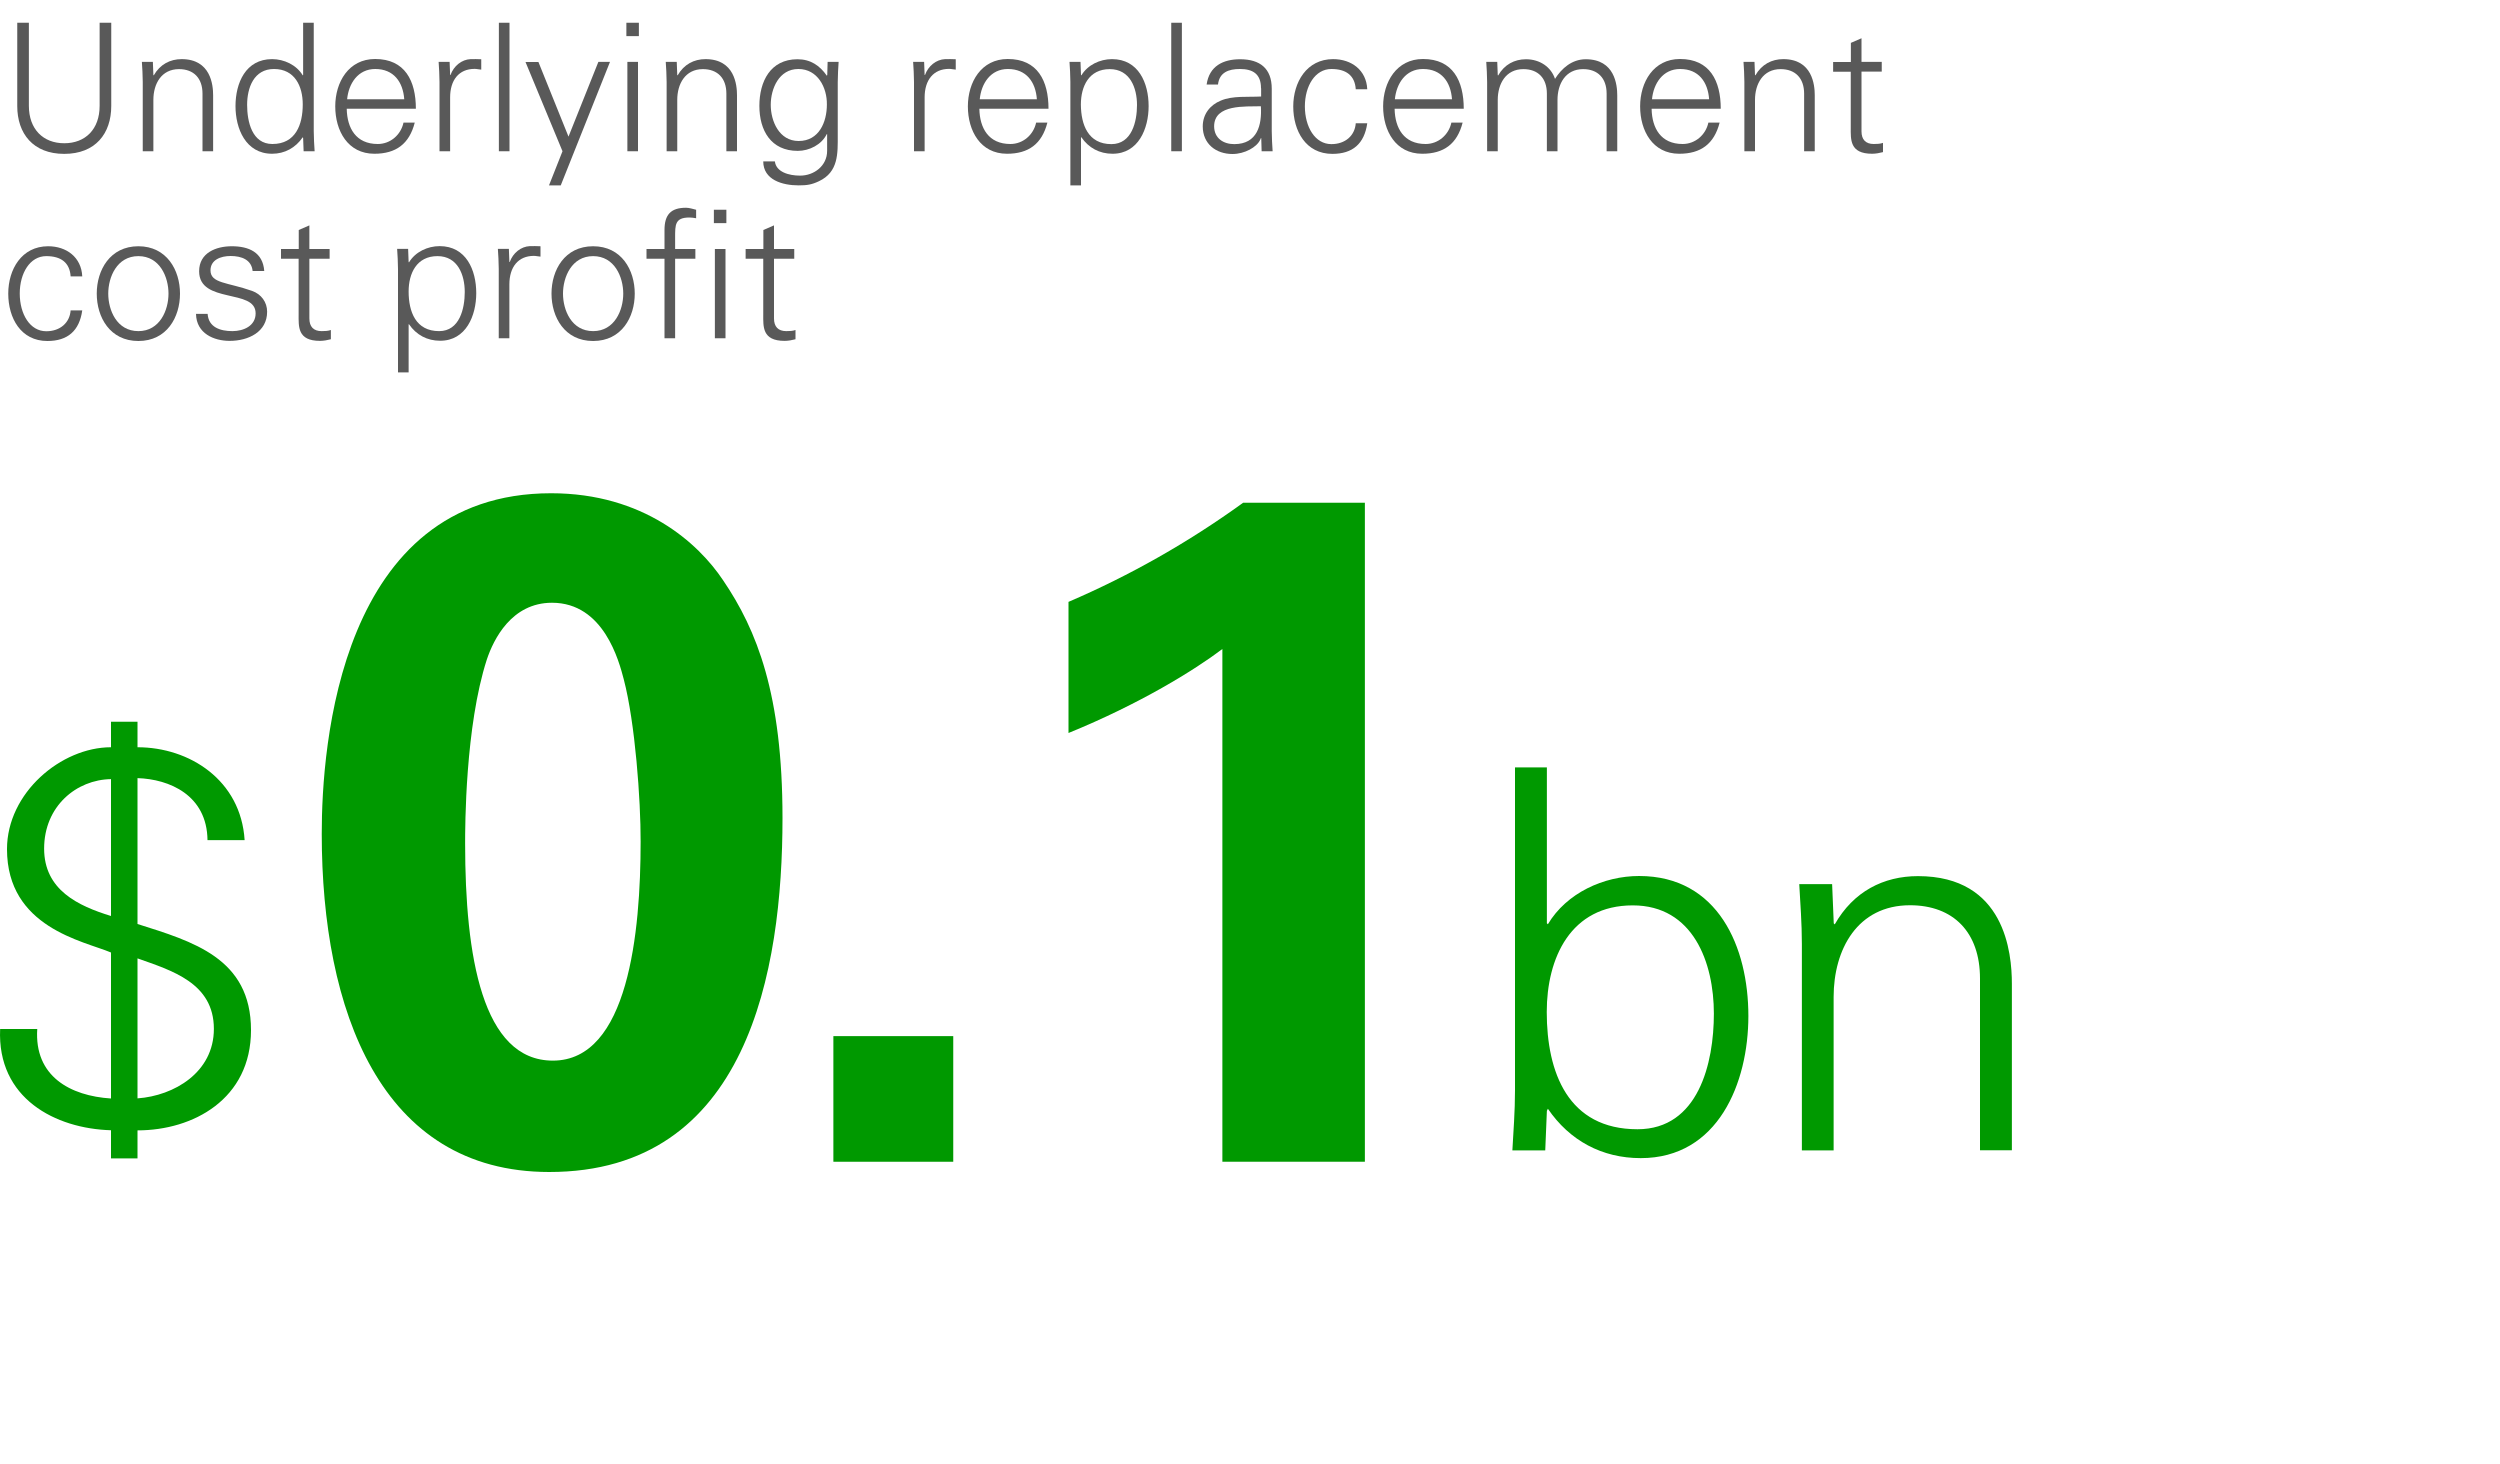 <?xml version="1.0" encoding="utf-8"?>
<!-- Generator: Adobe Illustrator 25.1.0, SVG Export Plug-In . SVG Version: 6.00 Build 0)  -->
<svg version="1.1" id="Layer_1" xmlns="http://www.w3.org/2000/svg" xmlns:xlink="http://www.w3.org/1999/xlink" x="0px" y="0px"
	 viewBox="0 0 2000 1171.2" style="enable-background:new 0 0 2000 1171.2;" xml:space="preserve">
<style type="text/css">
	.st0{fill:#595959;}
	.st1{fill:#009900;}
</style>
<g>
	<path class="st0" d="M23.1,18.2v66.5c0,18.6,11.4,29.9,28.3,29.9s28.3-11.2,28.3-29.9V18.2h9.3v66.6c0,22.1-12.7,38.3-37.6,38.3
		s-37.6-16.2-37.6-38.3V18.2H23.1z"/>
	<path class="st0" d="M122.7,121h-8.5V65.6c0-5.6-0.4-11.2-0.7-16.1h8.8l0.4,10.5l0.3,0.3c5-8.8,13.1-13,22.3-13
		c23.3,0,25.2,20.6,25.2,28.9V121H162V74.9c0-12.4-7.1-19.6-18.8-19.6c-14.1,0-20.5,11.8-20.5,24.6V121z"/>
	<path class="st0" d="M242.5,110.4l-0.3-0.6c-5.8,8.5-14.5,13.2-24.5,13.2c-21.2,0-29.3-20.2-29.3-38.1c0-18.5,8.1-37.6,29.3-37.6
		c9.5,0,19.5,4.6,24.5,13l0.3-0.3V18.2h8.5v86.7c0,5.6,0.4,11.2,0.7,16.1h-8.8L242.5,110.4z M219.2,55.2
		c-16.2,0-21.5,15.1-21.5,28.7c0,13.2,3.8,31.3,20.2,31.3c18.6,0,24.3-15.5,24.3-31.7C242.2,69,235.8,55.2,219.2,55.2z"/>
	<path class="st0" d="M277.4,87.2c0.3,15.2,7.3,28,24.8,28c10.1,0,18.5-7.3,20.6-17.1h9c-4.4,17.1-15.1,24.9-32.3,24.9
		c-21.3,0-31.3-18.4-31.3-37.9c0-19.4,10.7-37.9,31.9-37.9c23.9,0,32.6,17.5,32.6,39.8H277.4z M323.4,79.4
		c-1-13.8-8.4-24.2-23.2-24.2c-13.9,0-21.3,11.7-22.5,24.2H323.4z"/>
	<path class="st0" d="M360.1,121h-8.5V65.6c0-5.6-0.4-11.2-0.7-16.1h8.8l0.4,10.5h0.3c2.6-7.3,9-12.4,16.1-12.7
		c2.8-0.1,5.7,0,8.5,0.1v8.3c-1.7-0.1-3.6-0.6-5.3-0.6c-12.7,0-19.6,9.1-19.6,22.8V121z"/>
	<path class="st0" d="M407.6,121h-8.5V18.2h8.5V121z"/>
	<path class="st0" d="M430.7,49.5l24.1,59.8l23.9-59.8h9.3l-39.4,98.8h-9.4l10.8-27.3l-29.6-71.4H430.7z"/>
	<path class="st0" d="M511.1,28.9h-10V18.2h10V28.9z M510.4,49.5V121h-8.5V49.5H510.4z"/>
	<path class="st0" d="M541.8,121h-8.5V65.6c0-5.6-0.4-11.2-0.7-16.1h8.8l0.4,10.5l0.3,0.3c5-8.8,13.1-13,22.3-13
		c23.3,0,25.2,20.6,25.2,28.9V121h-8.5V74.9c0-12.4-7.1-19.6-18.8-19.6c-14.1,0-20.5,11.8-20.5,24.6V121z"/>
	<path class="st0" d="M662.1,49.5h8.8c-0.3,4.8-0.7,10.5-0.7,16.1v42.8c0,14.2,0.7,29.2-15.1,36.6c-5.7,2.7-9.5,3.3-16.2,3.3
		c-13,0-28.3-4.4-28.3-19.2h9.3c1,8.5,11.1,11.4,20.2,11.4c11.1,0,21.6-7.8,21.6-19.8v-13.4h-0.3c-4.1,8.4-13.9,13.4-23.2,13.4
		c-21.5,0-30.7-16.4-30.7-36c0-19.4,8.7-37.3,30.5-37.3c10.4,0,17.8,5,23.5,13.2l0.3-0.6L662.1,49.5z M638.7,55.2
		c-15.5,0-22.1,15.7-22.1,28.7s6.7,28.9,22.3,28.9c16.4,0,22.6-15.2,22.6-29.2C661.7,70,654.1,55.2,638.7,55.2z"/>
	<path class="st0" d="M739.7,121h-8.5V65.6c0-5.6-0.4-11.2-0.7-16.1h8.8l0.4,10.5h0.3c2.6-7.3,9-12.4,16.1-12.7
		c2.8-0.1,5.7,0,8.5,0.1v8.3c-1.7-0.1-3.6-0.6-5.3-0.6c-12.7,0-19.6,9.1-19.6,22.8V121z"/>
	<path class="st0" d="M783.5,87.2c0.3,15.2,7.3,28,24.8,28c10.1,0,18.5-7.3,20.6-17.1h9c-4.4,17.1-15.1,24.9-32.3,24.9
		c-21.3,0-31.3-18.4-31.3-37.9c0-19.4,10.7-37.9,31.9-37.9c23.9,0,32.6,17.5,32.6,39.8H783.5z M829.5,79.4
		c-1-13.8-8.4-24.2-23.2-24.2c-13.9,0-21.3,11.7-22.5,24.2H829.5z"/>
	<path class="st0" d="M864.8,148.3h-8.5V65.6c0-5.6-0.4-11.2-0.7-16.1h8.8l0.4,10.5l0.3,0.3c5-8.4,14.9-13,24.5-13
		c21.2,0,29.3,19.1,29.3,37.6c0,17.9-8.1,38.1-28.9,38.1c-10.4,0-19.1-4.7-24.9-13.2h-0.3V148.3z M889.1,115.3
		c16.4,0,20.5-18.1,20.5-31.3c0-13.7-5.6-28.7-21.8-28.7c-16.7,0-23.1,13.8-23.1,28.3C864.8,99.8,870.5,115.3,889.1,115.3z"/>
	<path class="st0" d="M945.5,121h-8.5V18.2h8.5V121z"/>
	<path class="st0" d="M1008.8,70.6c0-11.7-6.8-15.4-16.9-15.4c-9,0-16.4,2.7-17.5,12.4h-9.1c2.1-14.7,13.1-20.2,26.8-20.2
		c15.8,0,25.3,7.3,25.3,23.6v33.9c0,5.6,0.4,11.2,0.7,16.1h-8.8l-0.3-10.5h-0.3l-0.4,1c-2.7,6.3-12.7,11.7-22.3,11.7
		c-13.2,0-23.8-8.1-23.8-22.1c0-9.7,5.8-17.1,14.4-20.6c9.5-4.1,21.9-2.7,32.3-3.3V70.6z M987.4,115.3c18.6,0,22.2-15.4,21.3-30.3
		c-12.1,0.4-37.4-1.9-37.4,16.1C971.4,110.7,978.8,115.3,987.4,115.3z"/>
	<path class="st0" d="M1084.6,71.4c-0.7-11-7.7-16.2-19.5-16.2c-13.1,0-21.2,13.7-21.2,29.9c0,16.4,8.1,30.2,21.2,30.2
		c11.1,0,18.8-6.8,19.5-16.7h9.2c-2.3,16.4-11.7,24.5-27.9,24.5c-21.3,0-31.3-18.4-31.3-37.9c0-19.4,10.7-37.9,31.9-37.9
		c14.7,0,26.6,8.8,27.3,24.1H1084.6z"/>
	<path class="st0" d="M1115.7,87.2c0.3,15.2,7.3,28,24.8,28c10.1,0,18.5-7.3,20.6-17.1h9c-4.4,17.1-15.1,24.9-32.3,24.9
		c-21.3,0-31.3-18.4-31.3-37.9c0-19.4,10.7-37.9,31.9-37.9c23.9,0,32.6,17.5,32.6,39.8H1115.7z M1161.6,79.4
		c-1-13.8-8.4-24.2-23.2-24.2c-13.9,0-21.3,11.7-22.5,24.2H1161.6z"/>
	<path class="st0" d="M1198.2,60.1l0.3,0.3c5-8.8,13.1-13,22.3-13c11.2,0,20.1,6.3,23.2,15.7c5.3-8.4,13.5-15.7,24.6-15.7
		c23.3,0,25.2,20.6,25.2,28.9V121h-8.5V74.9c0-12.4-7.1-19.6-18.8-19.6c-14.1,0-20.5,11.8-20.5,24.6V121h-8.5V74.9
		c0-12.4-7.1-19.6-18.8-19.6c-14.1,0-20.5,11.8-20.5,24.6V121h-8.5V65.6c0-5.6-0.4-11.2-0.7-16.1h8.8L1198.2,60.1z"/>
	<path class="st0" d="M1321.3,87.2c0.3,15.2,7.3,28,24.8,28c10.1,0,18.5-7.3,20.6-17.1h9c-4.4,17.1-15.1,24.9-32.3,24.9
		c-21.3,0-31.3-18.4-31.3-37.9c0-19.4,10.7-37.9,31.9-37.9c23.9,0,32.6,17.5,32.6,39.8H1321.3z M1367.3,79.4
		c-1-13.8-8.4-24.2-23.2-24.2c-13.9,0-21.3,11.7-22.5,24.2H1367.3z"/>
	<path class="st0" d="M1404,121h-8.5V65.6c0-5.6-0.4-11.2-0.7-16.1h8.8l0.4,10.5l0.3,0.3c5-8.8,13.1-13,22.3-13
		c23.3,0,25.2,20.6,25.2,28.9V121h-8.5V74.9c0-12.4-7.1-19.6-18.8-19.6c-14.1,0-20.5,11.8-20.5,24.6V121z"/>
	<path class="st0" d="M1480.7,57.4h-14.2v-7.8h14.2V34.3l8.5-3.7v18.9h16.2v7.8h-16.2v47.8c0,6.5,3.3,10.1,9.8,10.1
		c2.6,0,5.1-0.1,7.4-0.9v7.4c-2.7,0.7-5.8,1.3-8.7,1.3c-18.1,0-17.1-11.5-17.1-21.2V57.4z"/>
	<path class="st0" d="M56.5,221.1c-0.7-11-7.7-16.2-19.5-16.2c-13.1,0-21.2,13.7-21.2,29.9c0,16.4,8.1,30.2,21.2,30.2
		c11.1,0,18.8-6.8,19.5-16.7h9.3c-2.3,16.4-11.7,24.5-27.9,24.5c-21.3,0-31.3-18.4-31.3-37.9c0-19.4,10.7-37.9,31.9-37.9
		c14.7,0,26.6,8.8,27.3,24.1H56.5z"/>
	<path class="st0" d="M144,234.9c0,18.8-10.5,37.9-33.3,37.9s-33.3-19.1-33.3-37.9S88,197,110.7,197S144,216.1,144,234.9z
		 M110.7,204.9c-17.2,0-24.1,16.8-24.1,30c0,13.2,6.8,30,24.1,30c17.2,0,24.1-16.8,24.1-30C134.8,221.7,127.9,204.9,110.7,204.9z"/>
	<path class="st0" d="M185.4,197c13.5,0,24.9,4.7,26,19.8h-9.3c-0.9-9-8.8-12-17.6-12c-8,0-16.1,3.1-16.1,11.5
		c0,10.5,13.8,9.5,33.2,16.4c7.4,2.6,12.1,9,12.1,16.7c0,16.1-14.9,23.3-30,23.3c-12.4,0-26.6-5.8-26.9-21.6h9.3
		c0.7,10.7,10.1,13.8,19.8,13.8c9.1,0,18.6-4.3,18.6-14.2c0-10.2-11.2-11.8-22.6-14.5c-11.2-2.6-22.6-6-22.6-19.2
		C159.3,202.2,172.9,197,185.4,197z"/>
	<path class="st0" d="M239,207h-14.2v-7.8H239v-15.2l8.5-3.7v18.9h16.2v7.8h-16.2v47.8c0,6.5,3.3,10.1,9.8,10.1
		c2.6,0,5.1-0.1,7.4-0.9v7.4c-2.7,0.7-5.8,1.3-8.7,1.3c-18.1,0-17.1-11.5-17.1-21.2V207z"/>
	<path class="st0" d="M326.9,297.9h-8.5v-82.7c0-5.6-0.4-11.2-0.7-16.1h8.8l0.4,10.5l0.3,0.3c5-8.4,14.9-13,24.5-13
		c21.2,0,29.3,19.1,29.3,37.6c0,17.9-8.1,38.1-28.9,38.1c-10.4,0-19.1-4.7-24.9-13.2h-0.3V297.9z M351.3,264.9
		c16.4,0,20.5-18.1,20.5-31.3c0-13.7-5.6-28.7-21.8-28.7c-16.7,0-23.1,13.8-23.1,28.3C326.9,249.4,332.6,264.9,351.3,264.9z"/>
	<path class="st0" d="M407.5,270.6h-8.5v-55.4c0-5.6-0.4-11.2-0.7-16.1h8.8l0.4,10.5h0.3c2.6-7.3,9-12.4,16.1-12.7
		c2.8-0.1,5.7,0,8.5,0.1v8.3c-1.7-0.1-3.6-0.6-5.3-0.6c-12.7,0-19.6,9.1-19.6,22.8V270.6z"/>
	<path class="st0" d="M507.8,234.9c0,18.8-10.5,37.9-33.3,37.9s-33.3-19.1-33.3-37.9s10.5-37.9,33.3-37.9S507.8,216.1,507.8,234.9z
		 M474.5,204.9c-17.2,0-24.1,16.8-24.1,30c0,13.2,6.8,30,24.1,30c17.2,0,24.1-16.8,24.1-30C498.6,221.7,491.7,204.9,474.5,204.9z"/>
	<path class="st0" d="M531.6,270.6V207h-14.4v-7.8h14.4v-15.2c0-12.2,5-17.8,17.2-17.8c2.7,0,5.6,1,8.1,1.6v6.8
		c-1.7-0.3-3.6-0.6-5.3-0.6c-11.7,0-11.5,5.8-11.5,16.1v9.1h16.2v7.8h-16.2v63.6H531.6z M581.1,178.5h-10v-10.7h10V178.5z
		 M580.4,199.2v71.4h-8.5v-71.4H580.4z"/>
	<path class="st0" d="M610.7,207h-14.2v-7.8h14.2v-15.2l8.5-3.7v18.9h16.2v7.8h-16.2v47.8c0,6.5,3.3,10.1,9.8,10.1
		c2.6,0,5.1-0.1,7.4-0.9v7.4c-2.7,0.7-5.8,1.3-8.7,1.3c-18.1,0-17.1-11.5-17.1-21.2V207z"/>
</g>
<g>
	<path class="st1" d="M1236.2,920.3h-26.3c0.8-14.4,2.1-31.4,2.1-47.9V613.9h25.5v124.7l0.8,0.8c14.9-25,44.6-38.6,73-38.6
		c63.2,0,87.4,56.9,87.4,112c0,53.5-24.2,113.7-86.1,113.7c-31,0-56.9-14-74.3-39.5l-0.8,1.7L1236.2,920.3z M1237.4,809.6
		c0,48.4,17,93.8,72.6,93.8c48.8,0,61.1-53,61.1-92.5c0-40.7-16.5-86.6-64.9-86.6C1256.5,724.3,1237.4,766.3,1237.4,809.6z"/>
	<path class="st1" d="M1467,920.3h-25.5V755.2c0-16.5-1.3-33.5-2.1-47.9h26.3l1.3,31.4l0.8,0.8c14.9-26.3,39-38.6,66.6-38.6
		c69.6,0,75.1,61.5,75.1,86.1v133.2h-25.5V782.8c0-36.9-21.2-58.6-56-58.6c-42,0-61.1,35.2-61.1,73.4V920.3z"/>
</g>
<g>
	<path class="st1" d="M110,926.7H88.8v-22.5c-44.6-1.3-91.2-25.5-88.7-81h29.7c-2.5,37.8,26.3,53.5,59,55.6V762
		c-22.1-9.3-83.2-19.9-83.2-82.7c0-45,43.3-81.5,83.2-81.5v-20.4H110v20.4c41.6,0,82.7,26.3,85.7,74.3H166
		c-0.4-36.1-30.6-48.8-56-49.6v116.7c44.1,14,90.8,27.2,90.8,84.9c0,55.2-46.3,80.2-90.8,80.2V926.7z M88.8,623.3
		c-27.6,0.4-53.5,21.6-53.5,55.6c0,33.1,27.2,45.8,53.5,53.9V623.3z M110,878.7c29.3-2.1,61.1-20.8,61.1-55.6
		c0-36.9-33.9-46.7-61.1-56.4V878.7z"/>
</g>
<g>
	<path class="st1" d="M440.9,394.6c74,0,117.8,40,137.5,69.5c27.2,40,47.6,91.4,47.6,190.3c0,122.4-27.9,283.2-186.6,283.2
		c-135.2,0-182-129.9-182-270.4C257.3,597,271.7,394.6,440.9,394.6z M499,543.4c-3.8-14.4-15.9-61.2-57.4-61.2
		c-32.5,0-46.8,29.5-52.1,45.3c-17.4,53.6-17.4,134.4-17.4,147.3c0,89.9,13.6,173.7,70.2,173.7c60.4,0,70.2-102.7,70.2-175.2
		C512.6,640.1,508.1,578.1,499,543.4z"/>
	<path class="st1" d="M666.7,828.9h95.9v100.5h-95.9V828.9z"/>
	<path class="st1" d="M854.8,481.5c49.1-21.1,95.9-47.6,139.7-79.3h97.4v527.2H977.9V519.2c-21.9,16.6-65.7,43.8-123.1,67.2V481.5z"
		/>
</g>
</svg>
